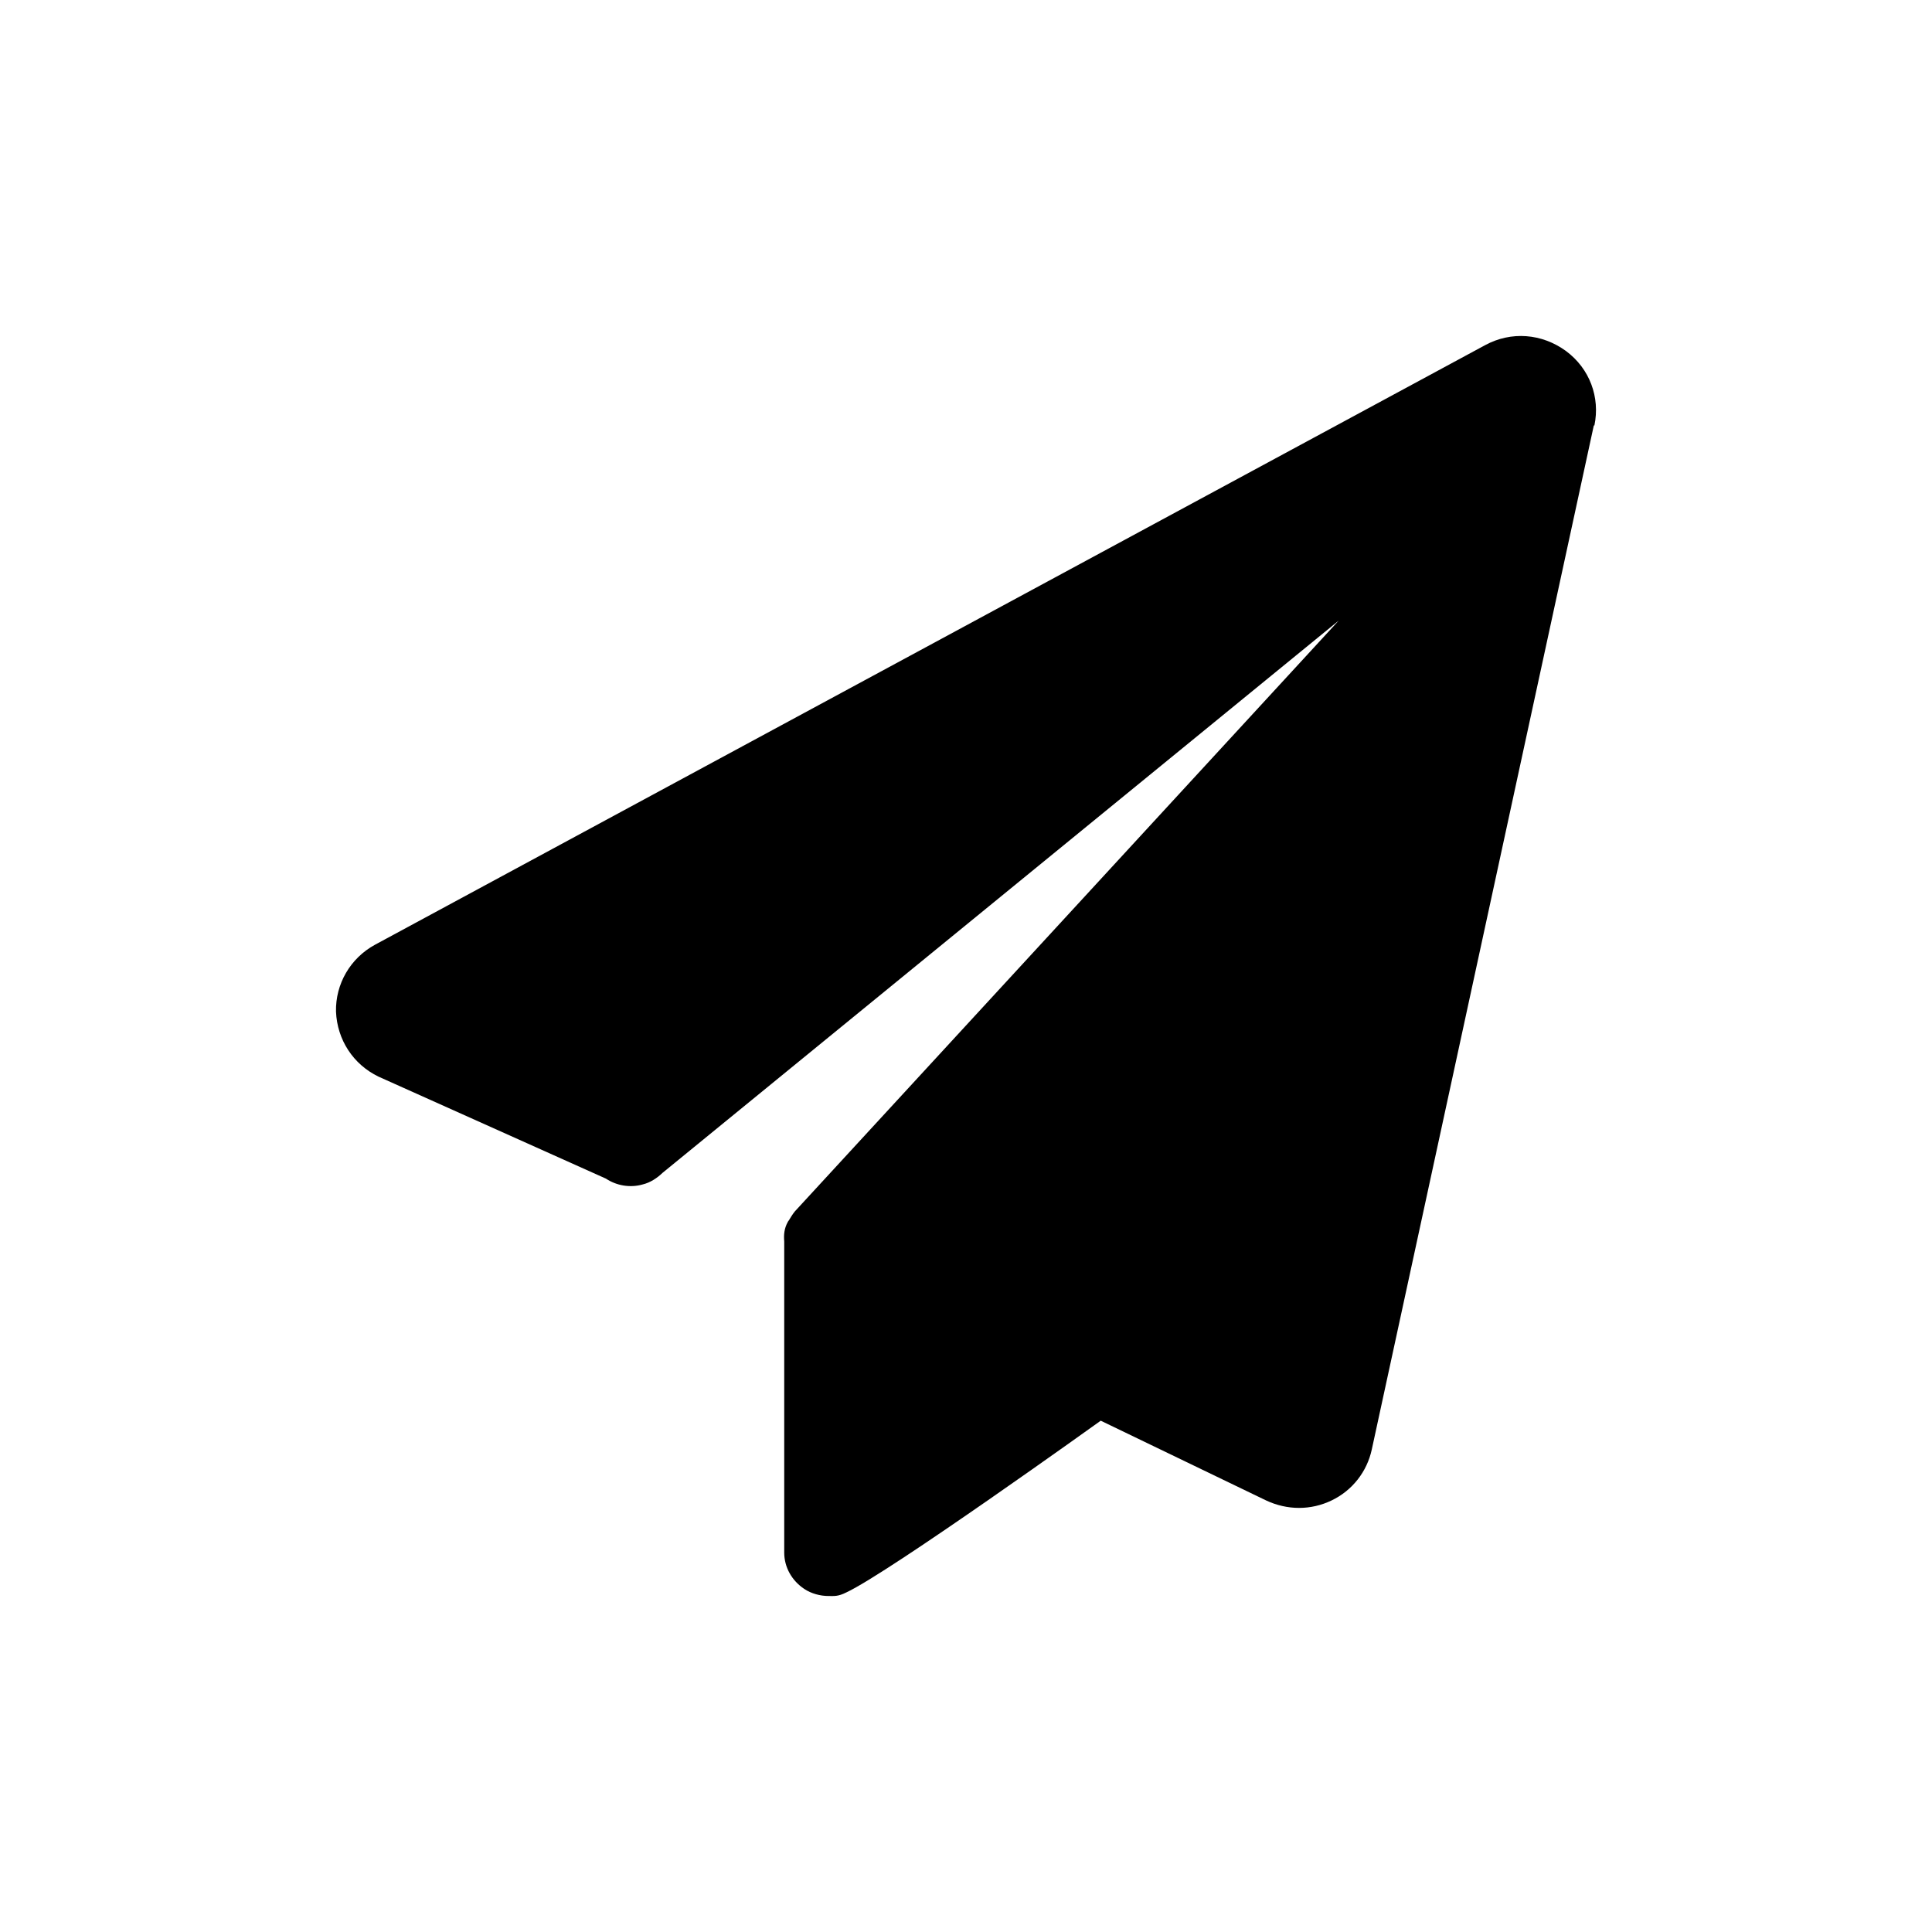 <svg width="23" height="23" viewBox="0 0 23 23" fill="none" xmlns="http://www.w3.org/2000/svg">
<g filter="url(#filter0_d_702_2822)">
<path d="M18.974 1.065L16.331 13.255C16.274 13.52 16.099 13.744 15.853 13.862C15.607 13.981 15.325 13.981 15.072 13.862L13.104 12.913C13.104 12.913 10.587 14.72 10.074 14.958C9.976 15.007 9.933 15 9.863 15C9.765 15 9.659 14.972 9.575 14.916C9.427 14.818 9.336 14.658 9.336 14.483V10.778C9.329 10.701 9.336 10.624 9.378 10.548C9.378 10.548 9.385 10.534 9.392 10.527C9.413 10.492 9.434 10.457 9.462 10.422L15.937 3.388L7.888 9.962C7.824 10.024 7.74 10.08 7.649 10.101C7.501 10.143 7.339 10.115 7.213 10.031L4.506 8.817C4.204 8.671 4.014 8.378 4 8.043C3.993 7.715 4.169 7.408 4.464 7.247L17.68 0.109C17.99 -0.059 18.355 -0.031 18.643 0.179C18.925 0.388 19.051 0.73 18.981 1.065H18.974Z" fill="black"/>
</g>
<defs>
<filter id="filter0_d_702_2822" x="0" y="0" width="23" height="23" filterUnits="userSpaceOnUse" color-interpolation-filters="sRGB">
<feFlood flood-opacity="0" result="BackgroundImageFix"/>
<feColorMatrix in="SourceAlpha" type="matrix" values="0 0 0 0 0 0 0 0 0 0 0 0 0 0 0 0 0 0 127 0" result="hardAlpha"/>
<feOffset dy="4"/>
<feGaussianBlur stdDeviation="2"/>
<feComposite in2="hardAlpha" operator="out"/>
<feColorMatrix type="matrix" values="0 0 0 0 0 0 0 0 0 0 0 0 0 0 0 0 0 0 0.25 0"/>
<feBlend mode="normal" in2="BackgroundImageFix" result="effect1_dropShadow_702_2822"/>
<feBlend mode="normal" in="SourceGraphic" in2="effect1_dropShadow_702_2822" result="shape"/>
</filter>
</defs>
</svg>
